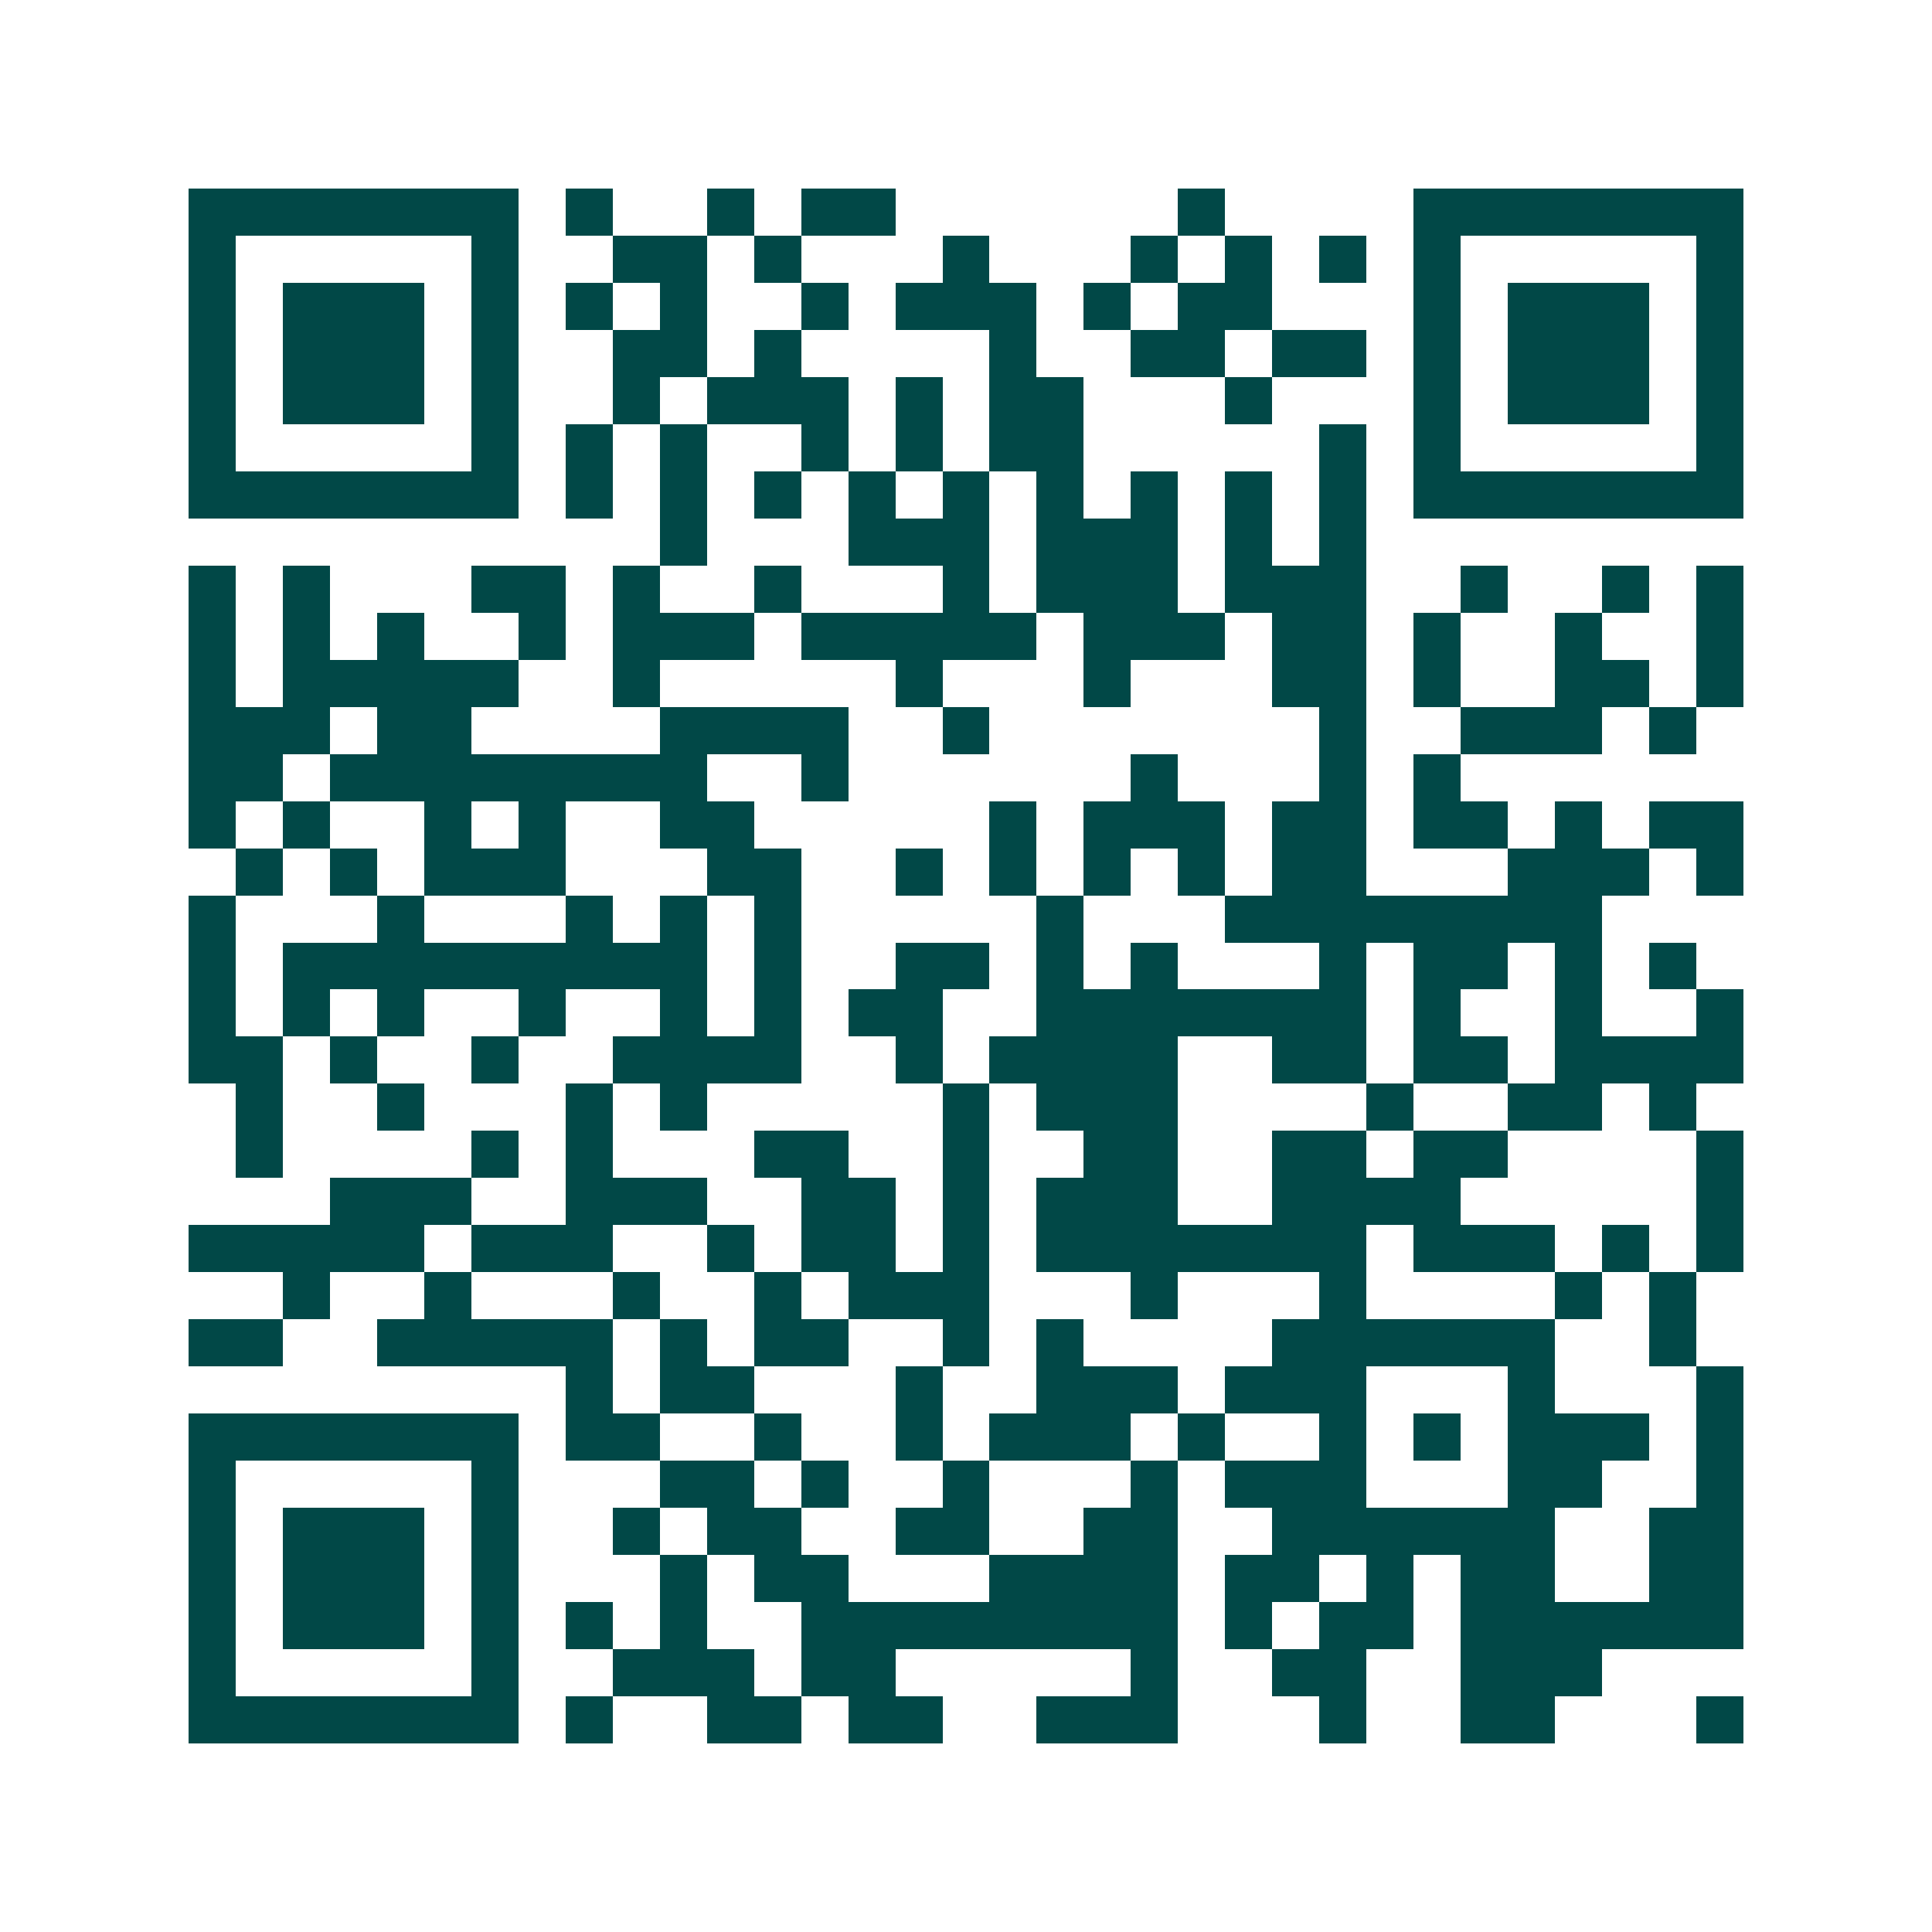 <svg xmlns="http://www.w3.org/2000/svg" width="200" height="200" viewBox="0 0 41 41" shape-rendering="crispEdges"><path fill="#ffffff" d="M0 0h41v41H0z"/><path stroke="#014847" d="M4 4.5h7m1 0h1m2 0h1m1 0h2m6 0h1m4 0h7M4 5.5h1m5 0h1m2 0h2m1 0h1m3 0h1m3 0h1m1 0h1m1 0h1m1 0h1m5 0h1M4 6.5h1m1 0h3m1 0h1m1 0h1m1 0h1m2 0h1m1 0h3m1 0h1m1 0h2m3 0h1m1 0h3m1 0h1M4 7.5h1m1 0h3m1 0h1m2 0h2m1 0h1m4 0h1m2 0h2m1 0h2m1 0h1m1 0h3m1 0h1M4 8.5h1m1 0h3m1 0h1m2 0h1m1 0h3m1 0h1m1 0h2m3 0h1m3 0h1m1 0h3m1 0h1M4 9.5h1m5 0h1m1 0h1m1 0h1m2 0h1m1 0h1m1 0h2m5 0h1m1 0h1m5 0h1M4 10.5h7m1 0h1m1 0h1m1 0h1m1 0h1m1 0h1m1 0h1m1 0h1m1 0h1m1 0h1m1 0h7M14 11.5h1m3 0h3m1 0h3m1 0h1m1 0h1M4 12.5h1m1 0h1m3 0h2m1 0h1m2 0h1m3 0h1m1 0h3m1 0h3m2 0h1m2 0h1m1 0h1M4 13.5h1m1 0h1m1 0h1m2 0h1m1 0h3m1 0h5m1 0h3m1 0h2m1 0h1m2 0h1m2 0h1M4 14.5h1m1 0h5m2 0h1m5 0h1m3 0h1m3 0h2m1 0h1m2 0h2m1 0h1M4 15.5h3m1 0h2m4 0h4m2 0h1m7 0h1m2 0h3m1 0h1M4 16.5h2m1 0h8m2 0h1m6 0h1m3 0h1m1 0h1M4 17.5h1m1 0h1m2 0h1m1 0h1m2 0h2m5 0h1m1 0h3m1 0h2m1 0h2m1 0h1m1 0h2M5 18.5h1m1 0h1m1 0h3m3 0h2m2 0h1m1 0h1m1 0h1m1 0h1m1 0h2m3 0h3m1 0h1M4 19.5h1m3 0h1m3 0h1m1 0h1m1 0h1m5 0h1m3 0h8M4 20.5h1m1 0h9m1 0h1m2 0h2m1 0h1m1 0h1m3 0h1m1 0h2m1 0h1m1 0h1M4 21.5h1m1 0h1m1 0h1m2 0h1m2 0h1m1 0h1m1 0h2m2 0h7m1 0h1m2 0h1m2 0h1M4 22.5h2m1 0h1m2 0h1m2 0h4m2 0h1m1 0h4m2 0h2m1 0h2m1 0h4M5 23.5h1m2 0h1m3 0h1m1 0h1m5 0h1m1 0h3m4 0h1m2 0h2m1 0h1M5 24.5h1m4 0h1m1 0h1m3 0h2m2 0h1m2 0h2m2 0h2m1 0h2m4 0h1M7 25.5h3m2 0h3m2 0h2m1 0h1m1 0h3m2 0h4m5 0h1M4 26.5h5m1 0h3m2 0h1m1 0h2m1 0h1m1 0h7m1 0h3m1 0h1m1 0h1M6 27.5h1m2 0h1m3 0h1m2 0h1m1 0h3m3 0h1m3 0h1m4 0h1m1 0h1M4 28.5h2m2 0h5m1 0h1m1 0h2m2 0h1m1 0h1m4 0h6m2 0h1M12 29.5h1m1 0h2m3 0h1m2 0h3m1 0h3m3 0h1m3 0h1M4 30.5h7m1 0h2m2 0h1m2 0h1m1 0h3m1 0h1m2 0h1m1 0h1m1 0h3m1 0h1M4 31.5h1m5 0h1m3 0h2m1 0h1m2 0h1m3 0h1m1 0h3m3 0h2m2 0h1M4 32.5h1m1 0h3m1 0h1m2 0h1m1 0h2m2 0h2m2 0h2m2 0h6m2 0h2M4 33.5h1m1 0h3m1 0h1m3 0h1m1 0h2m3 0h4m1 0h2m1 0h1m1 0h2m2 0h2M4 34.5h1m1 0h3m1 0h1m1 0h1m1 0h1m2 0h8m1 0h1m1 0h2m1 0h6M4 35.5h1m5 0h1m2 0h3m1 0h2m5 0h1m2 0h2m2 0h3M4 36.5h7m1 0h1m2 0h2m1 0h2m2 0h3m3 0h1m2 0h2m3 0h1"/></svg>
